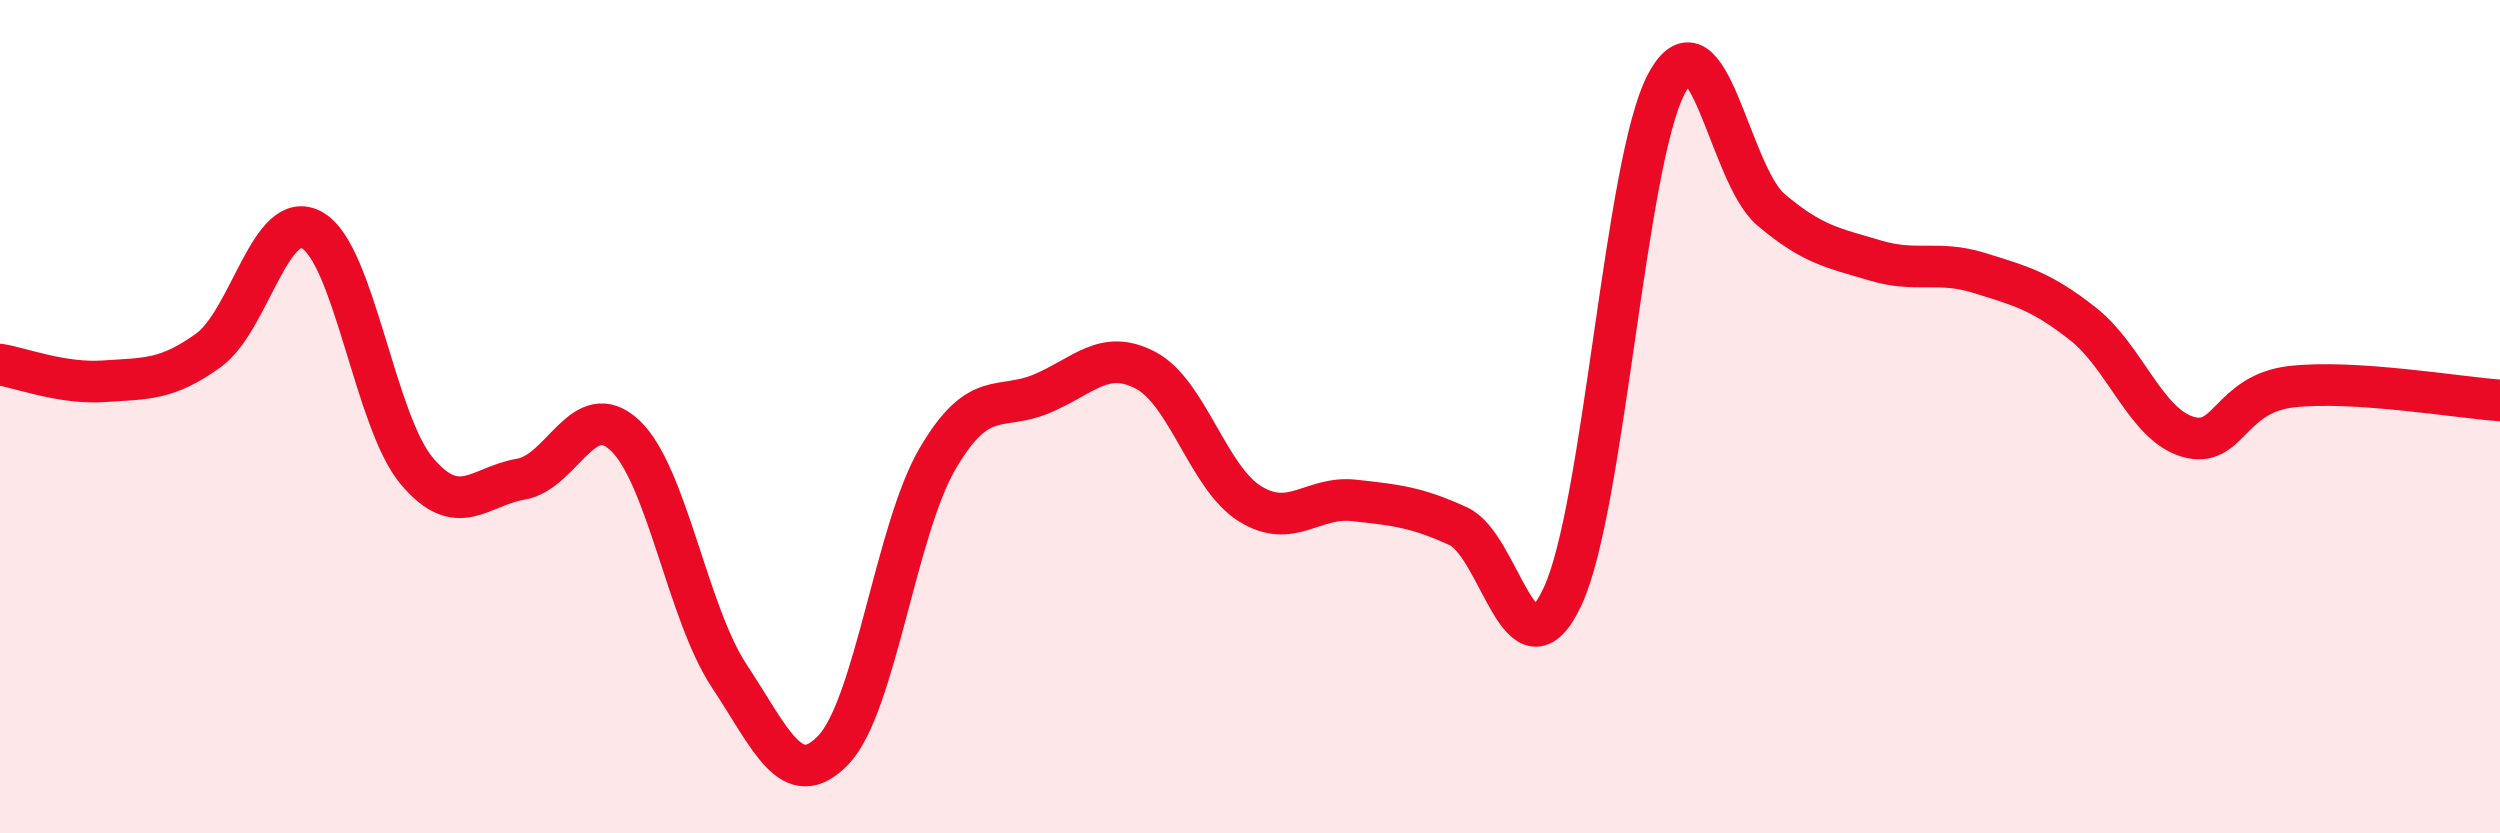 
    <svg width="60" height="20" viewBox="0 0 60 20" xmlns="http://www.w3.org/2000/svg">
      <path
        d="M 0,8.75 C 0.5,8.83 1.5,9.22 2.5,9.15 C 3.5,9.08 4,9.13 5,8.41 C 6,7.69 6.5,4.95 7.5,5.53 C 8.5,6.11 9,10.11 10,11.3 C 11,12.49 11.5,11.67 12.5,11.5 C 13.5,11.33 14,9.51 15,10.45 C 16,11.39 16.5,14.71 17.5,16.22 C 18.5,17.73 19,19.04 20,18 C 21,16.96 21.5,12.72 22.5,11.01 C 23.5,9.3 24,9.87 25,9.45 C 26,9.03 26.5,8.36 27.5,8.89 C 28.5,9.42 29,11.47 30,12.09 C 31,12.71 31.5,11.9 32.5,12.01 C 33.5,12.12 34,12.17 35,12.63 C 36,13.09 36.5,16.45 37.5,14.32 C 38.5,12.19 39,3.86 40,2 C 41,0.14 41.5,4.18 42.5,5.03 C 43.5,5.88 44,5.95 45,6.25 C 46,6.55 46.5,6.24 47.5,6.55 C 48.5,6.86 49,6.99 50,7.78 C 51,8.57 51.5,10.18 52.5,10.48 C 53.5,10.78 53.5,9.45 55,9.28 C 56.5,9.11 59,9.54 60,9.61L60 20L0 20Z"
        fill="#EB0A25"
        opacity="0.1"
        stroke-linecap="round"
        stroke-linejoin="round"
      />
      <path
        d="M 0,8.75 C 0.5,8.83 1.5,9.22 2.5,9.15 C 3.5,9.08 4,9.13 5,8.41 C 6,7.69 6.5,4.95 7.5,5.53 C 8.5,6.11 9,10.11 10,11.3 C 11,12.49 11.5,11.67 12.5,11.5 C 13.5,11.33 14,9.51 15,10.45 C 16,11.39 16.5,14.71 17.5,16.22 C 18.5,17.73 19,19.04 20,18 C 21,16.96 21.5,12.72 22.5,11.01 C 23.5,9.3 24,9.87 25,9.45 C 26,9.03 26.5,8.36 27.5,8.89 C 28.5,9.42 29,11.47 30,12.09 C 31,12.71 31.5,11.9 32.5,12.01 C 33.5,12.12 34,12.17 35,12.63 C 36,13.09 36.5,16.45 37.5,14.32 C 38.5,12.19 39,3.86 40,2 C 41,0.14 41.5,4.18 42.5,5.03 C 43.5,5.88 44,5.95 45,6.25 C 46,6.55 46.5,6.24 47.5,6.55 C 48.5,6.86 49,6.99 50,7.78 C 51,8.57 51.5,10.18 52.5,10.48 C 53.5,10.78 53.5,9.45 55,9.28 C 56.5,9.11 59,9.54 60,9.61"
        stroke="#EB0A25"
        stroke-width="1"
        fill="none"
        stroke-linecap="round"
        stroke-linejoin="round"
      />
    </svg>
  